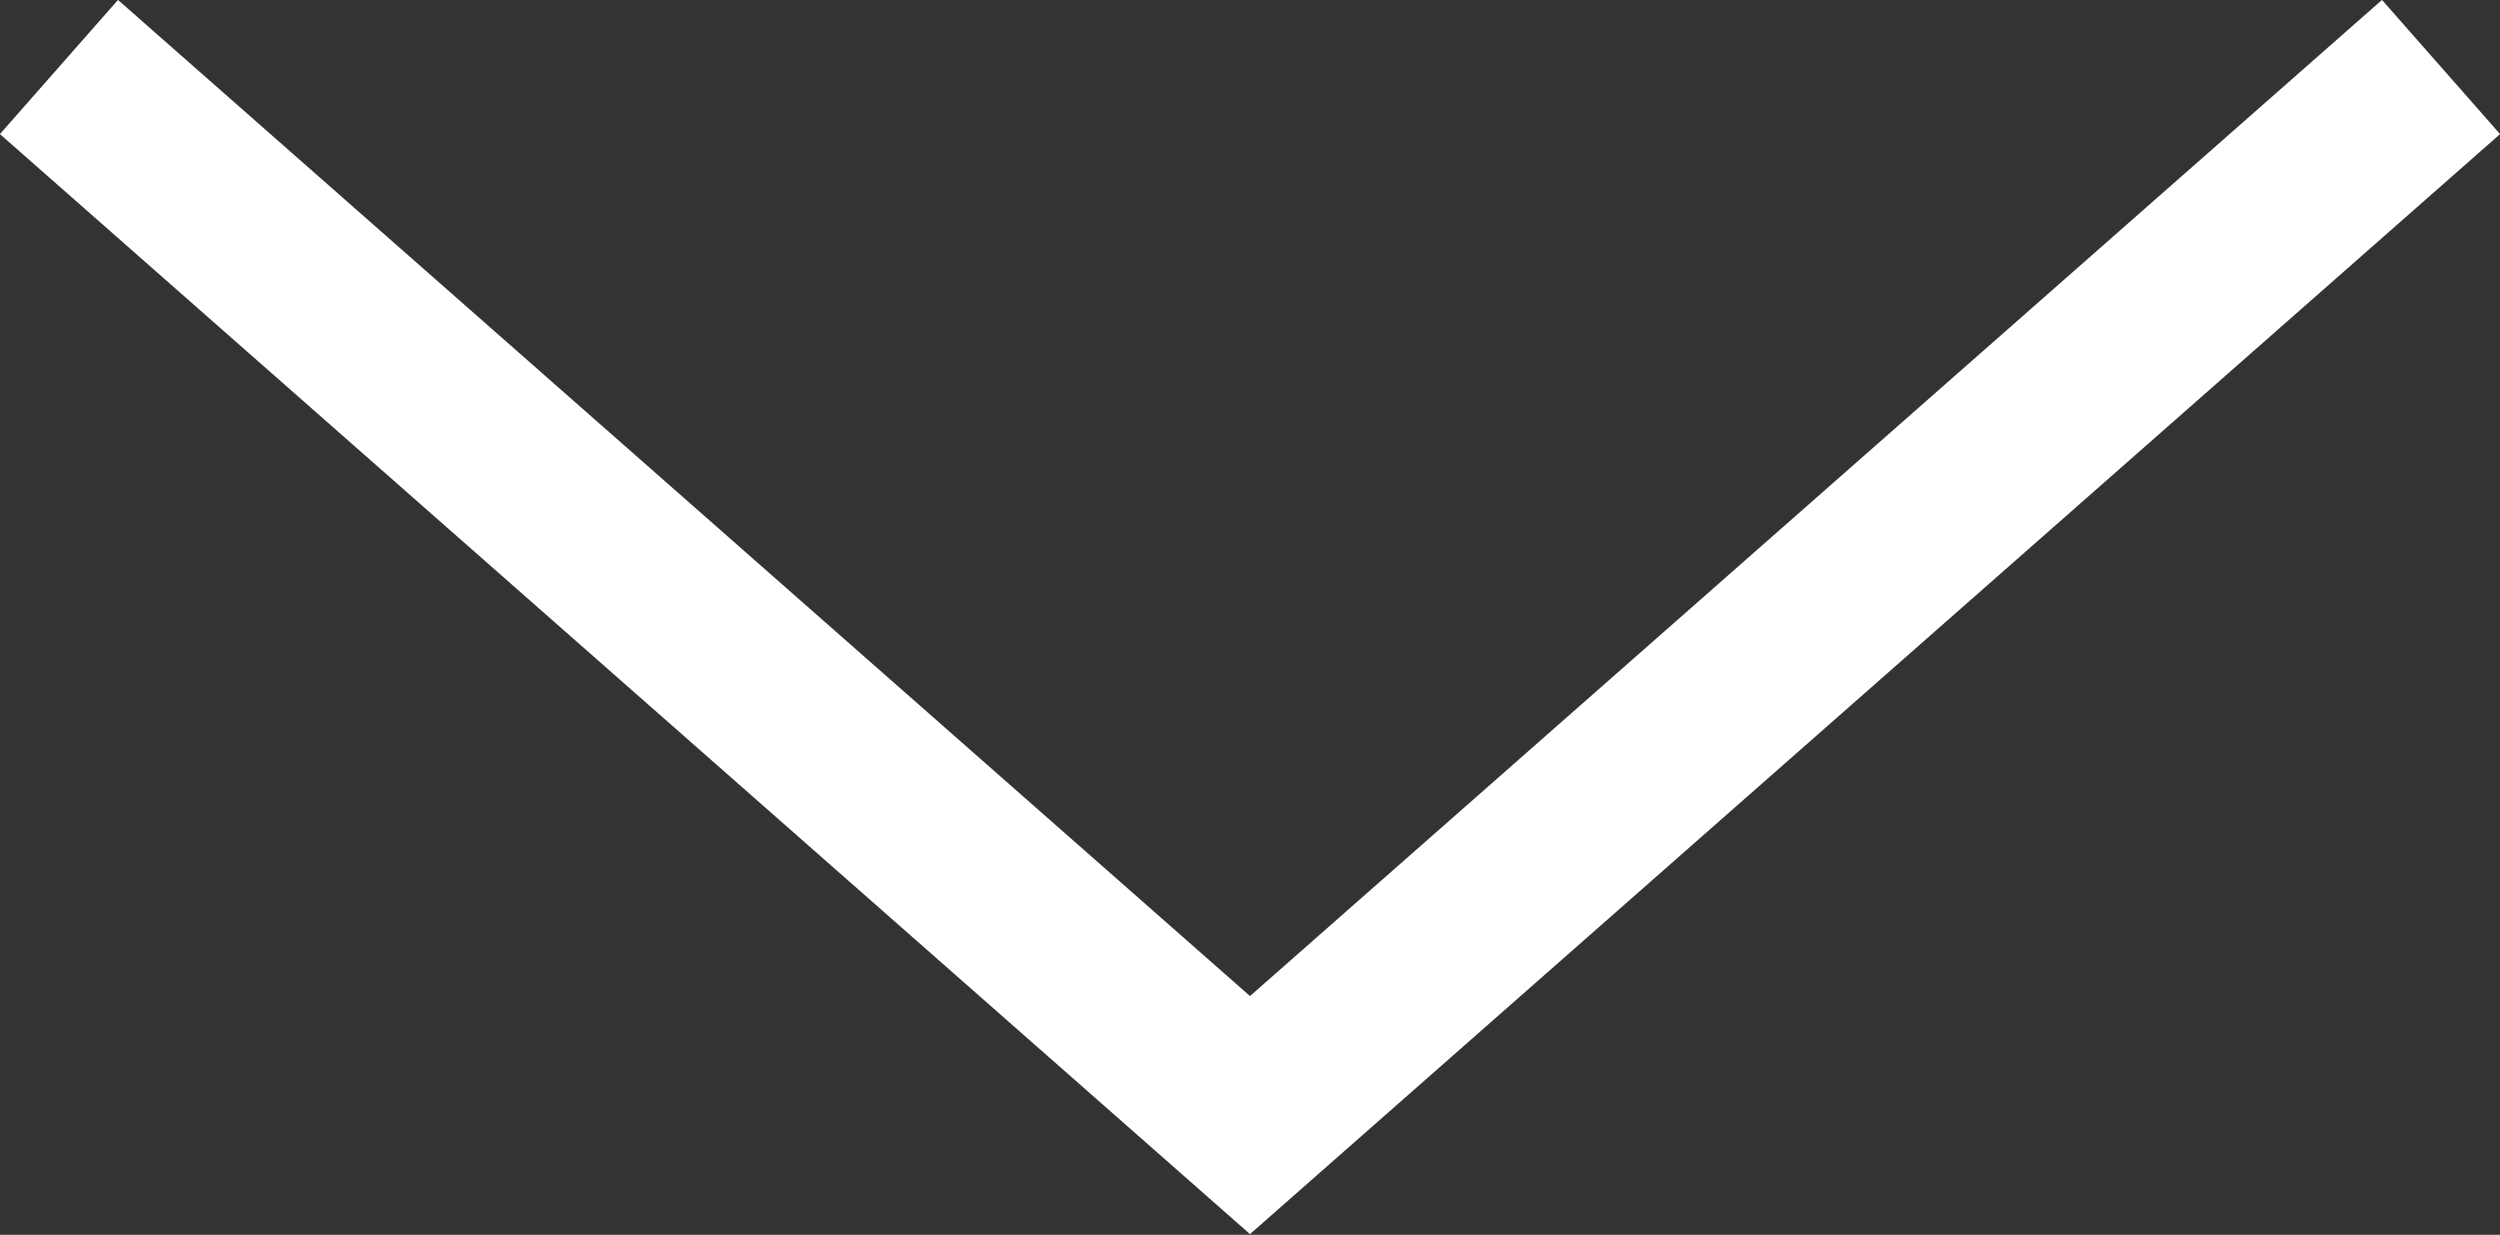 <svg viewBox="0 0 27.98 13.82" xmlns="http://www.w3.org/2000/svg"><rect x="0" y="0" width="27.98" height="13.82" fill="#333333" stroke="none"/><path d="m27.32.75-13.33 11.73-13.33-11.73" fill="none" stroke="#fff" stroke-miterlimit="10" stroke-width="2"/></svg>